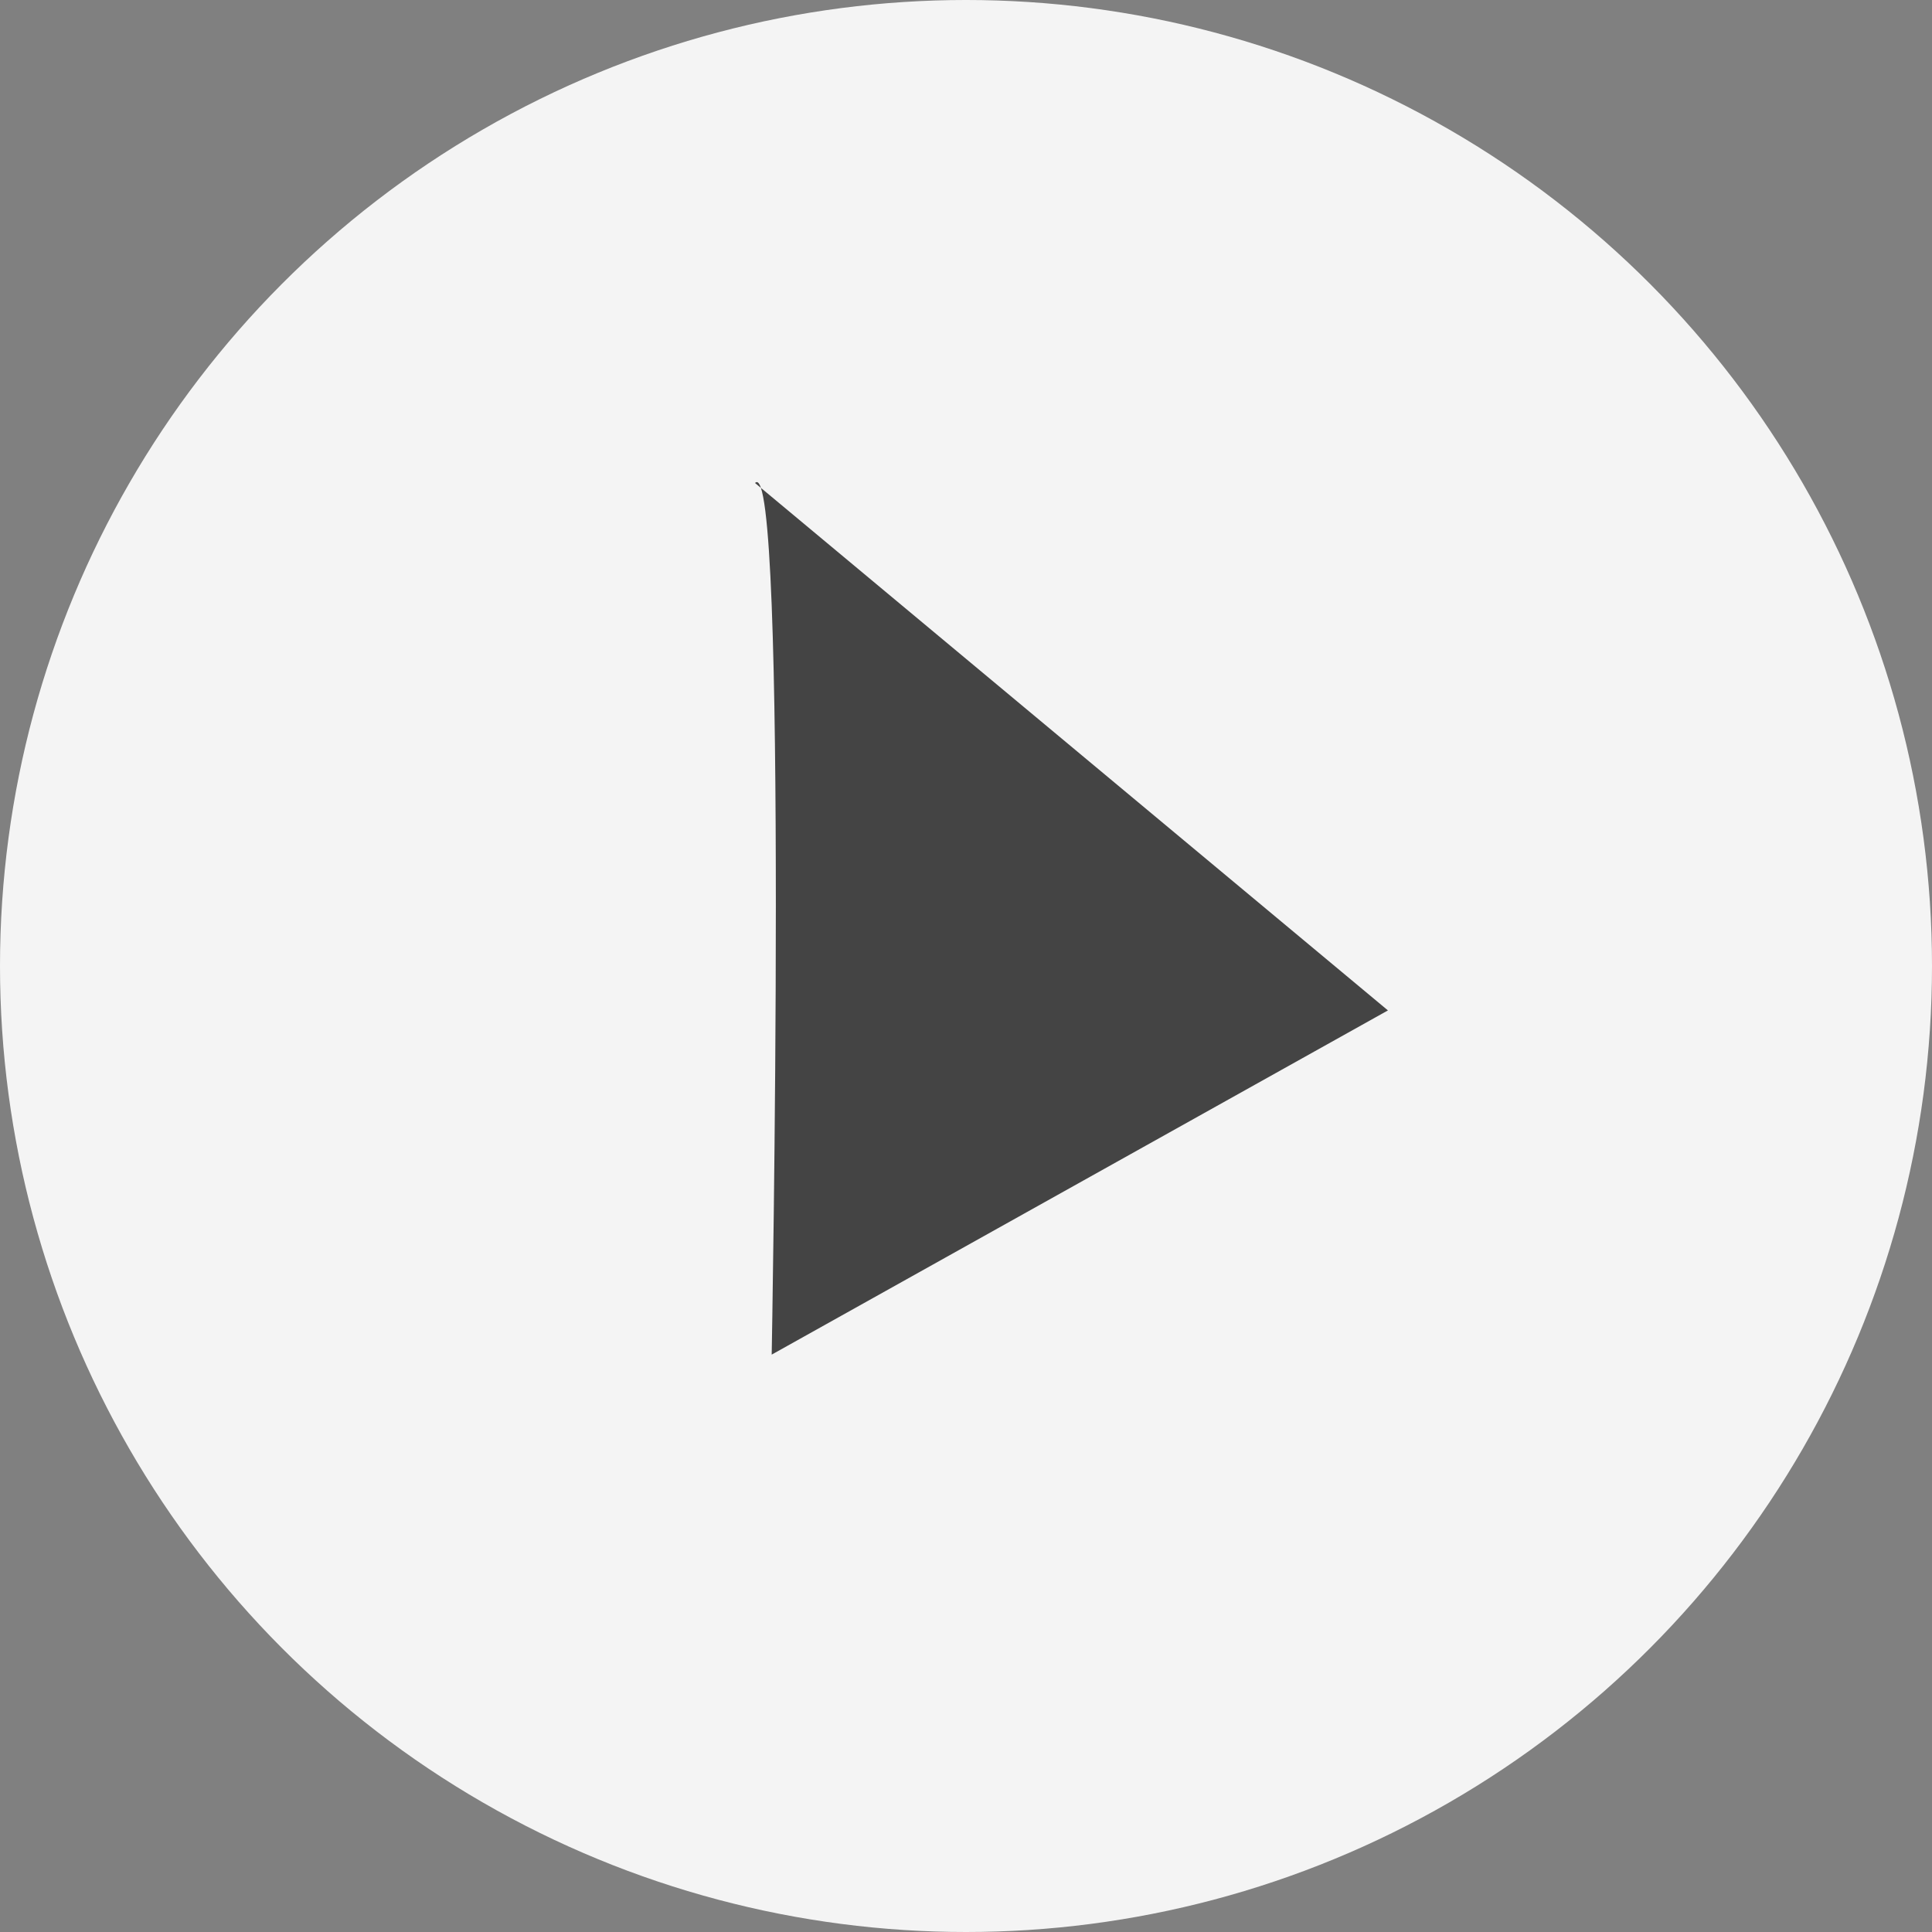 <?xml version="1.0" encoding="utf-8"?>
<!-- Generator: Adobe Illustrator 24.2.1, SVG Export Plug-In . SVG Version: 6.00 Build 0)  -->
<svg version="1.1" id="Capa_1" xmlns="http://www.w3.org/2000/svg" xmlns:xlink="http://www.w3.org/1999/xlink" x="0px" y="0px"
	 viewBox="0 0 34.8 34.8" style="enable-background:new 0 0 34.8 34.8;" xml:space="preserve">
<rect x="0" y="0" width="34.8" height="34.8" fill="#808080" stroke="none"/>
<style type="text/css">
	.st0{fill:#F4F4F4;}
	.st1{fill:#444444;}
</style>
<circle class="st0" cx="17.4" cy="17.4" r="17.4"/>
<path class="st1" d="M13.6,8.7L25,18.2l-11.1,6.2C13.9,24.4,14.2,8.1,13.6,8.7z"/>
</svg>
